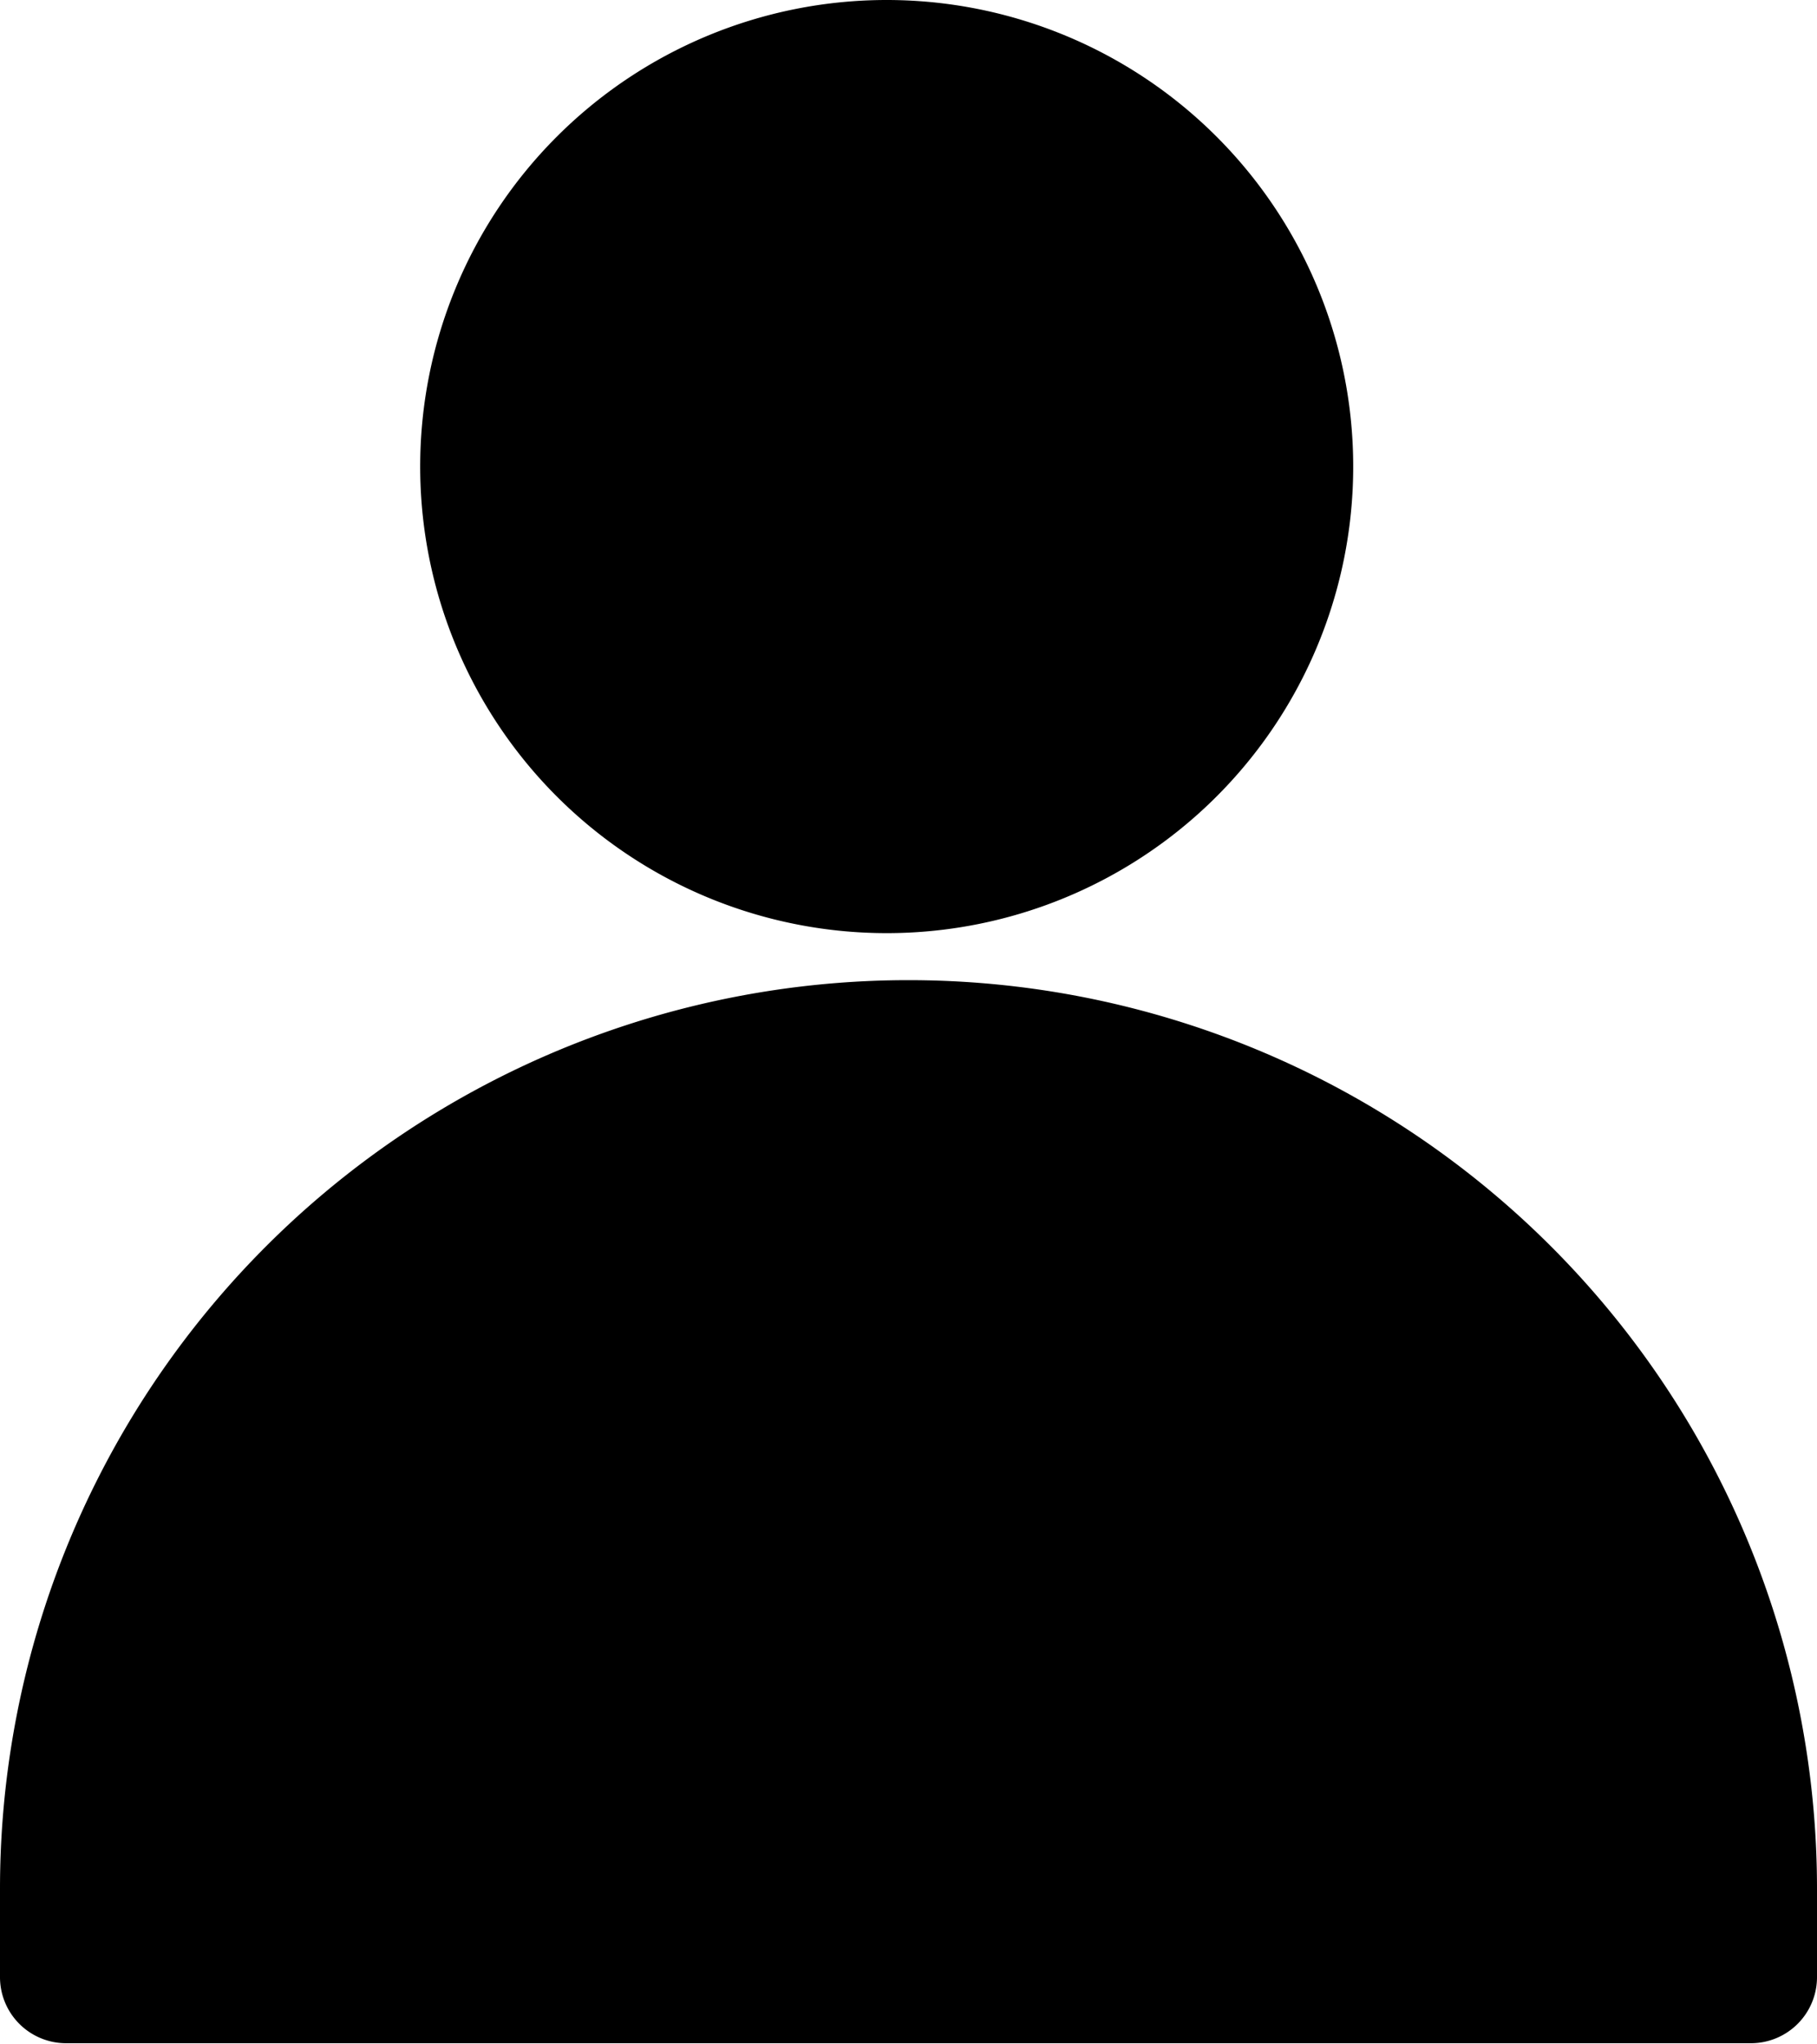 <svg xmlns="http://www.w3.org/2000/svg" width="8" height="9" viewBox="0 0 8 9"><path data-name="Фигура 1" class="cls-1" d="M3.9.587a1.467 1.467 0 1 1-1.46 1.467A1.47 1.47 0 0 1 3.9.587zm.1 4.3a3.4 3.4 0 0 1 3.41 3.4v.126H.59v-.1A3.4 3.4 0 0 1 3.97 4.89H4zM8 8.31v.391a.291.291 0 0 1-.29.294H.29A.291.291 0 0 1 0 8.701v-.386a4 4 0 1 1 8 0zM3.9 0a2.054 2.054 0 1 1-2.05 2.055A2.054 2.054 0 0 1 3.9 0z"/></svg>